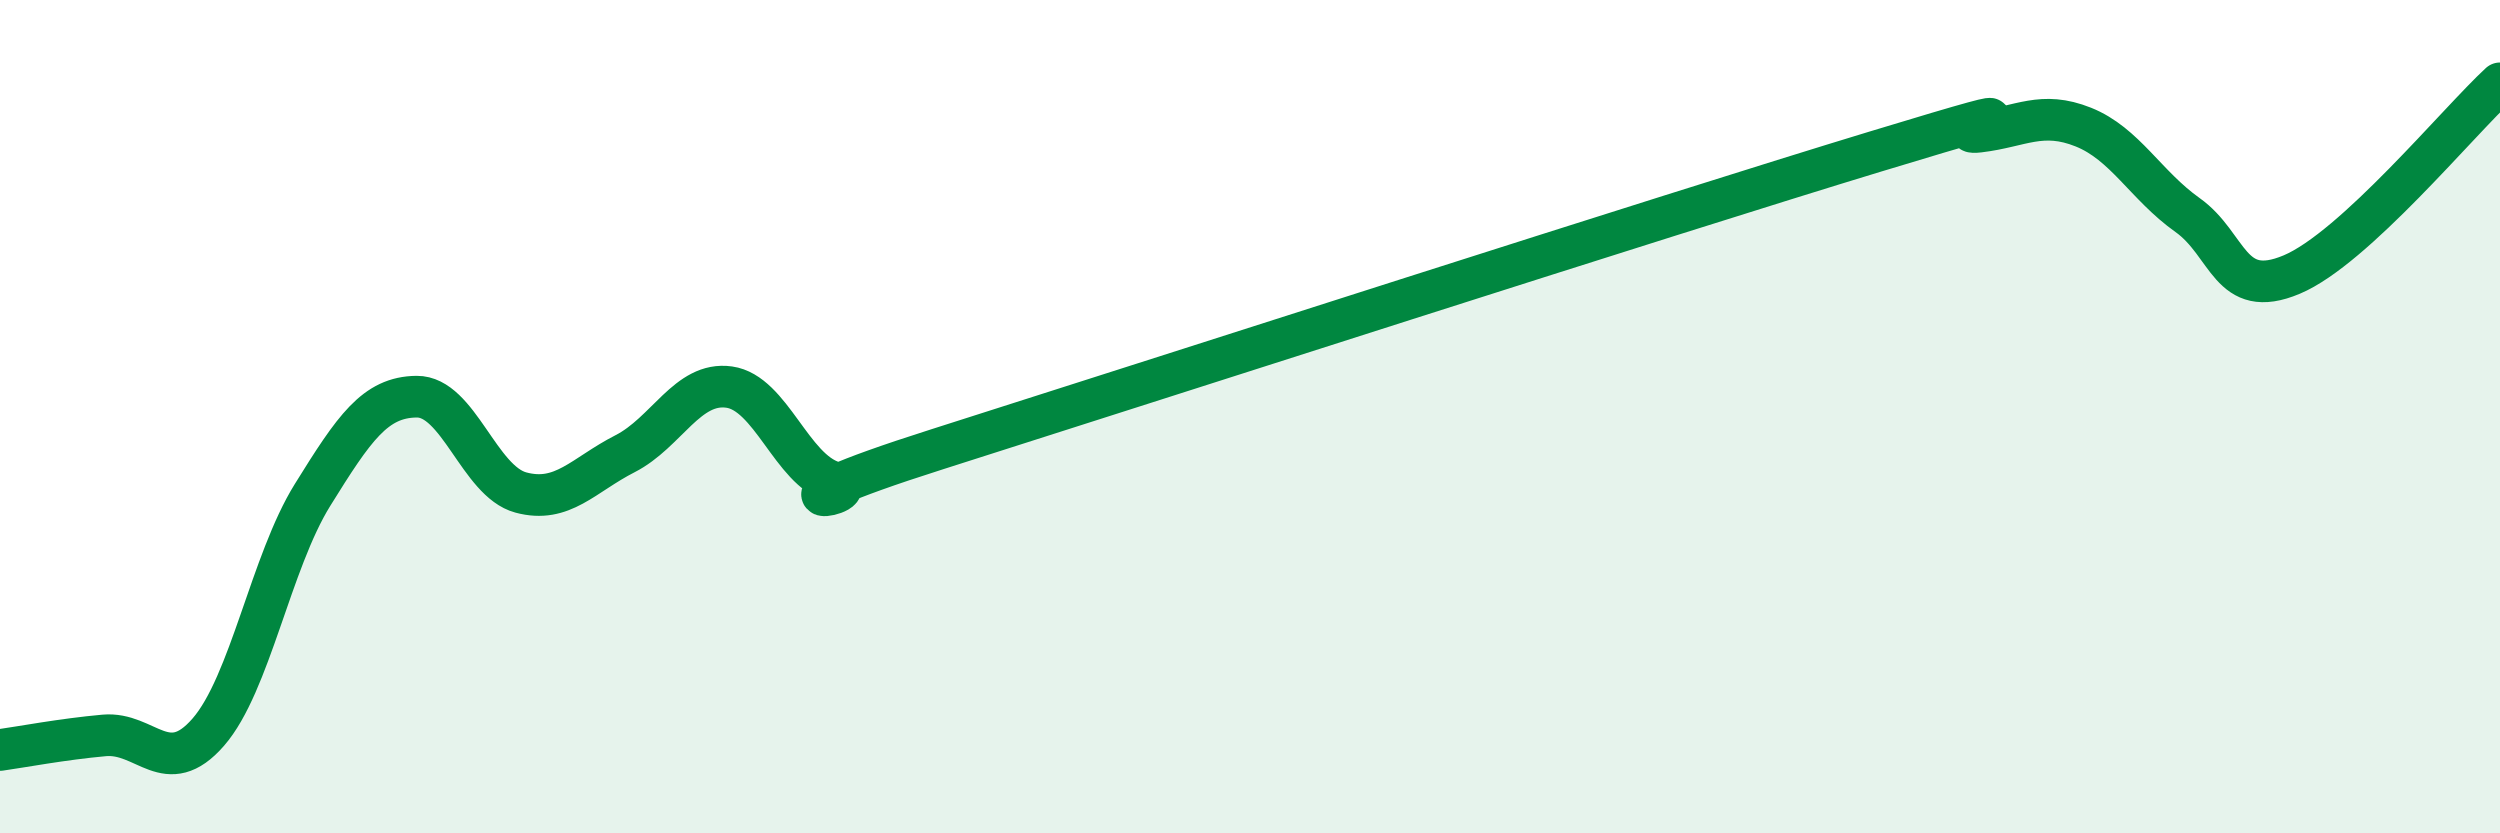 
    <svg width="60" height="20" viewBox="0 0 60 20" xmlns="http://www.w3.org/2000/svg">
      <path
        d="M 0,18 C 0.5,17.93 1.5,17.74 2.5,17.65 C 3.5,17.56 4,18.72 5,17.57 C 6,16.42 6.5,13.49 7.5,11.88 C 8.5,10.27 9,9.53 10,9.52 C 11,9.51 11.5,11.55 12.5,11.82 C 13.5,12.09 14,11.4 15,10.89 C 16,10.38 16.5,9.15 17.5,9.29 C 18.5,9.43 19,11.27 20,11.57 C 21,11.87 17.5,12.37 22.5,10.78 C 27.5,9.19 40,5.16 45,3.64 C 50,2.12 46.5,3.28 47.5,3.16 C 48.5,3.04 49,2.65 50,3.05 C 51,3.45 51.5,4.45 52.5,5.16 C 53.5,5.87 53.5,7.22 55,6.59 C 56.5,5.96 59,2.92 60,2L60 20L0 20Z"
        fill="#008740"
        opacity="0.1"
        stroke-linecap="round"
        stroke-linejoin="round"
      />
      <path
        d="M 0,18 C 0.5,17.93 1.5,17.74 2.5,17.65 C 3.5,17.56 4,18.72 5,17.57 C 6,16.42 6.5,13.49 7.5,11.88 C 8.5,10.27 9,9.53 10,9.52 C 11,9.51 11.5,11.55 12.5,11.82 C 13.5,12.09 14,11.4 15,10.89 C 16,10.38 16.5,9.15 17.5,9.29 C 18.5,9.43 19,11.27 20,11.57 C 21,11.87 17.5,12.37 22.5,10.78 C 27.5,9.19 40,5.16 45,3.64 C 50,2.12 46.5,3.28 47.5,3.16 C 48.5,3.04 49,2.65 50,3.05 C 51,3.45 51.5,4.45 52.5,5.16 C 53.5,5.87 53.5,7.22 55,6.59 C 56.5,5.96 59,2.92 60,2"
        stroke="#008740"
        stroke-width="1"
        fill="none"
        stroke-linecap="round"
        stroke-linejoin="round"
      />
    </svg>
  
